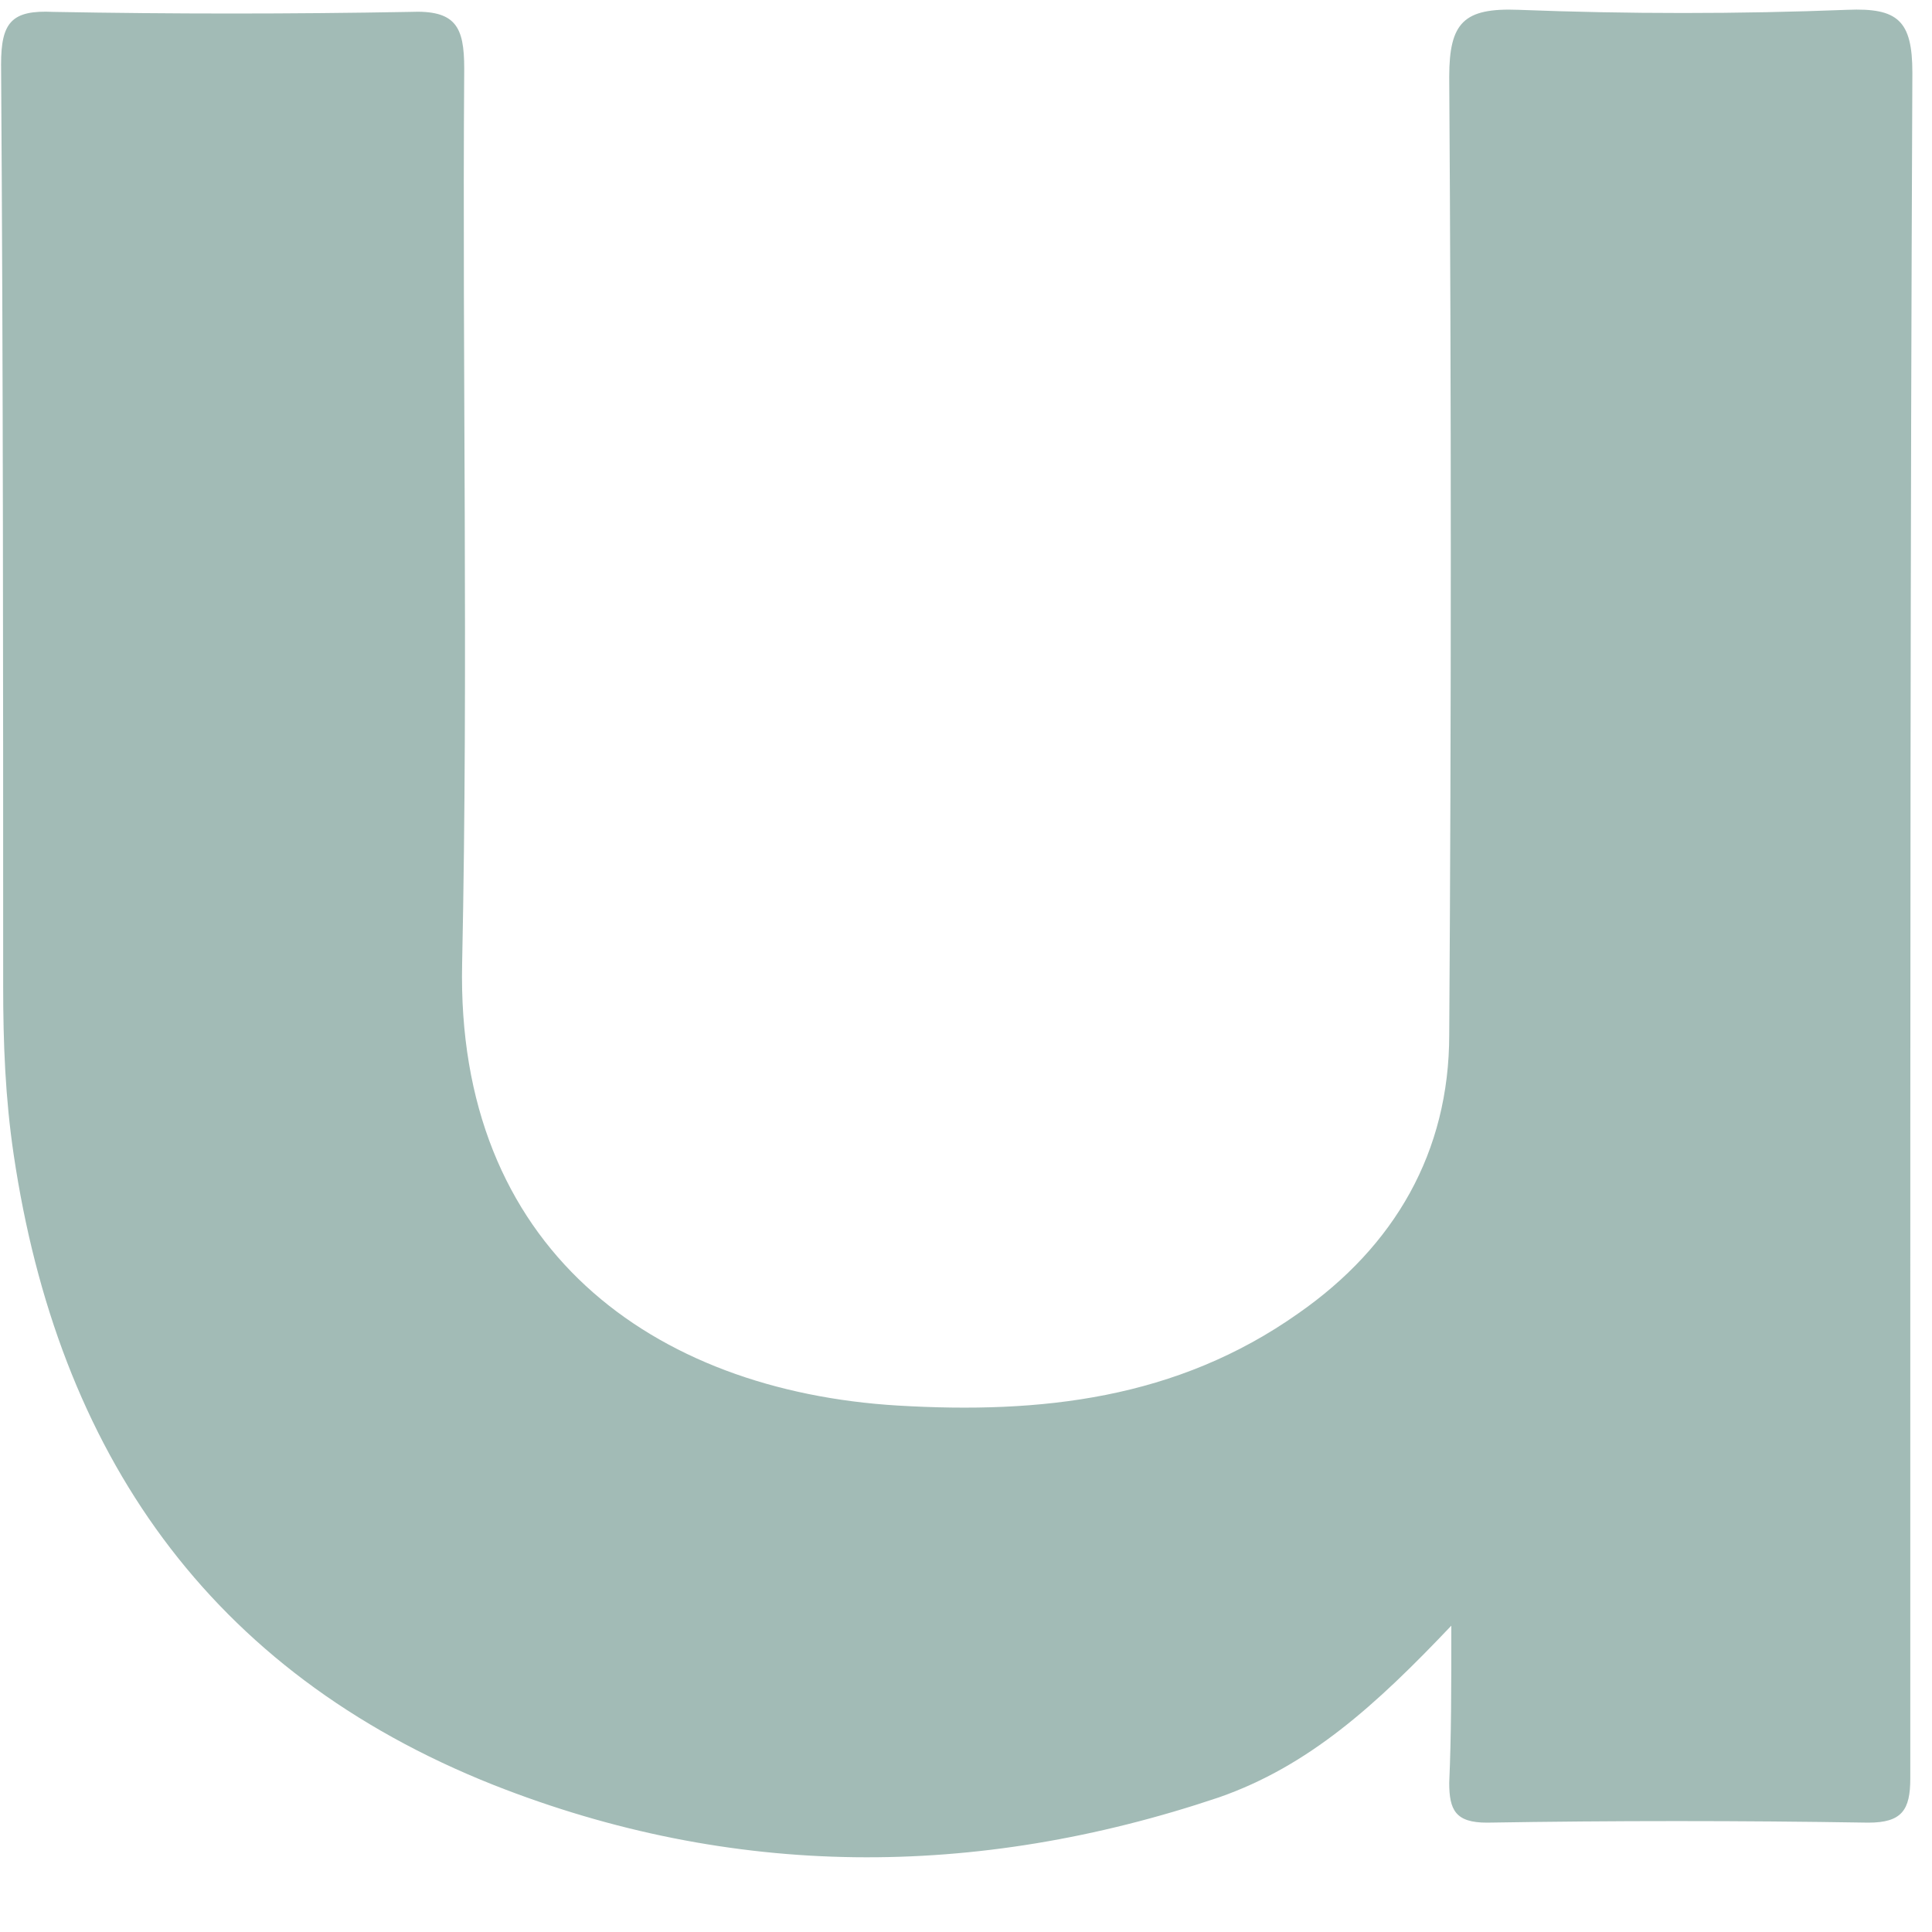 <svg width="25" height="25" viewBox="0 0 25 25" fill="none" xmlns="http://www.w3.org/2000/svg">
<path d="M18.78 21.036C17.803 22.066 16.936 22.853 15.77 23.259C12.624 24.317 9.478 24.317 6.386 23.097C2.698 21.632 0.746 18.785 0.176 14.934C0.068 14.202 0.041 13.497 0.041 12.765C0.041 8.778 0.041 4.819 0.014 0.832C0.014 0.29 0.149 0.127 0.692 0.154C2.237 0.182 3.756 0.182 5.302 0.154C5.898 0.127 6.007 0.344 6.007 0.887C5.98 4.737 6.061 8.615 5.98 12.466C5.898 16.154 8.447 17.998 11.62 18.188C13.464 18.297 15.227 18.107 16.8 16.995C18.047 16.127 18.753 14.907 18.753 13.388C18.78 9.266 18.78 5.117 18.753 0.995C18.753 0.29 18.942 0.1 19.648 0.127C21.058 0.182 22.495 0.182 23.905 0.127C24.556 0.1 24.746 0.263 24.746 0.941C24.719 6.934 24.719 12.954 24.719 18.948C24.719 20.304 24.719 21.66 24.719 23.015C24.719 23.422 24.61 23.585 24.176 23.585C22.522 23.558 20.868 23.558 19.241 23.585C18.834 23.585 18.753 23.422 18.753 23.07C18.78 22.446 18.78 21.849 18.78 21.036Z" fill="#A2BBB6"/>
</svg>
